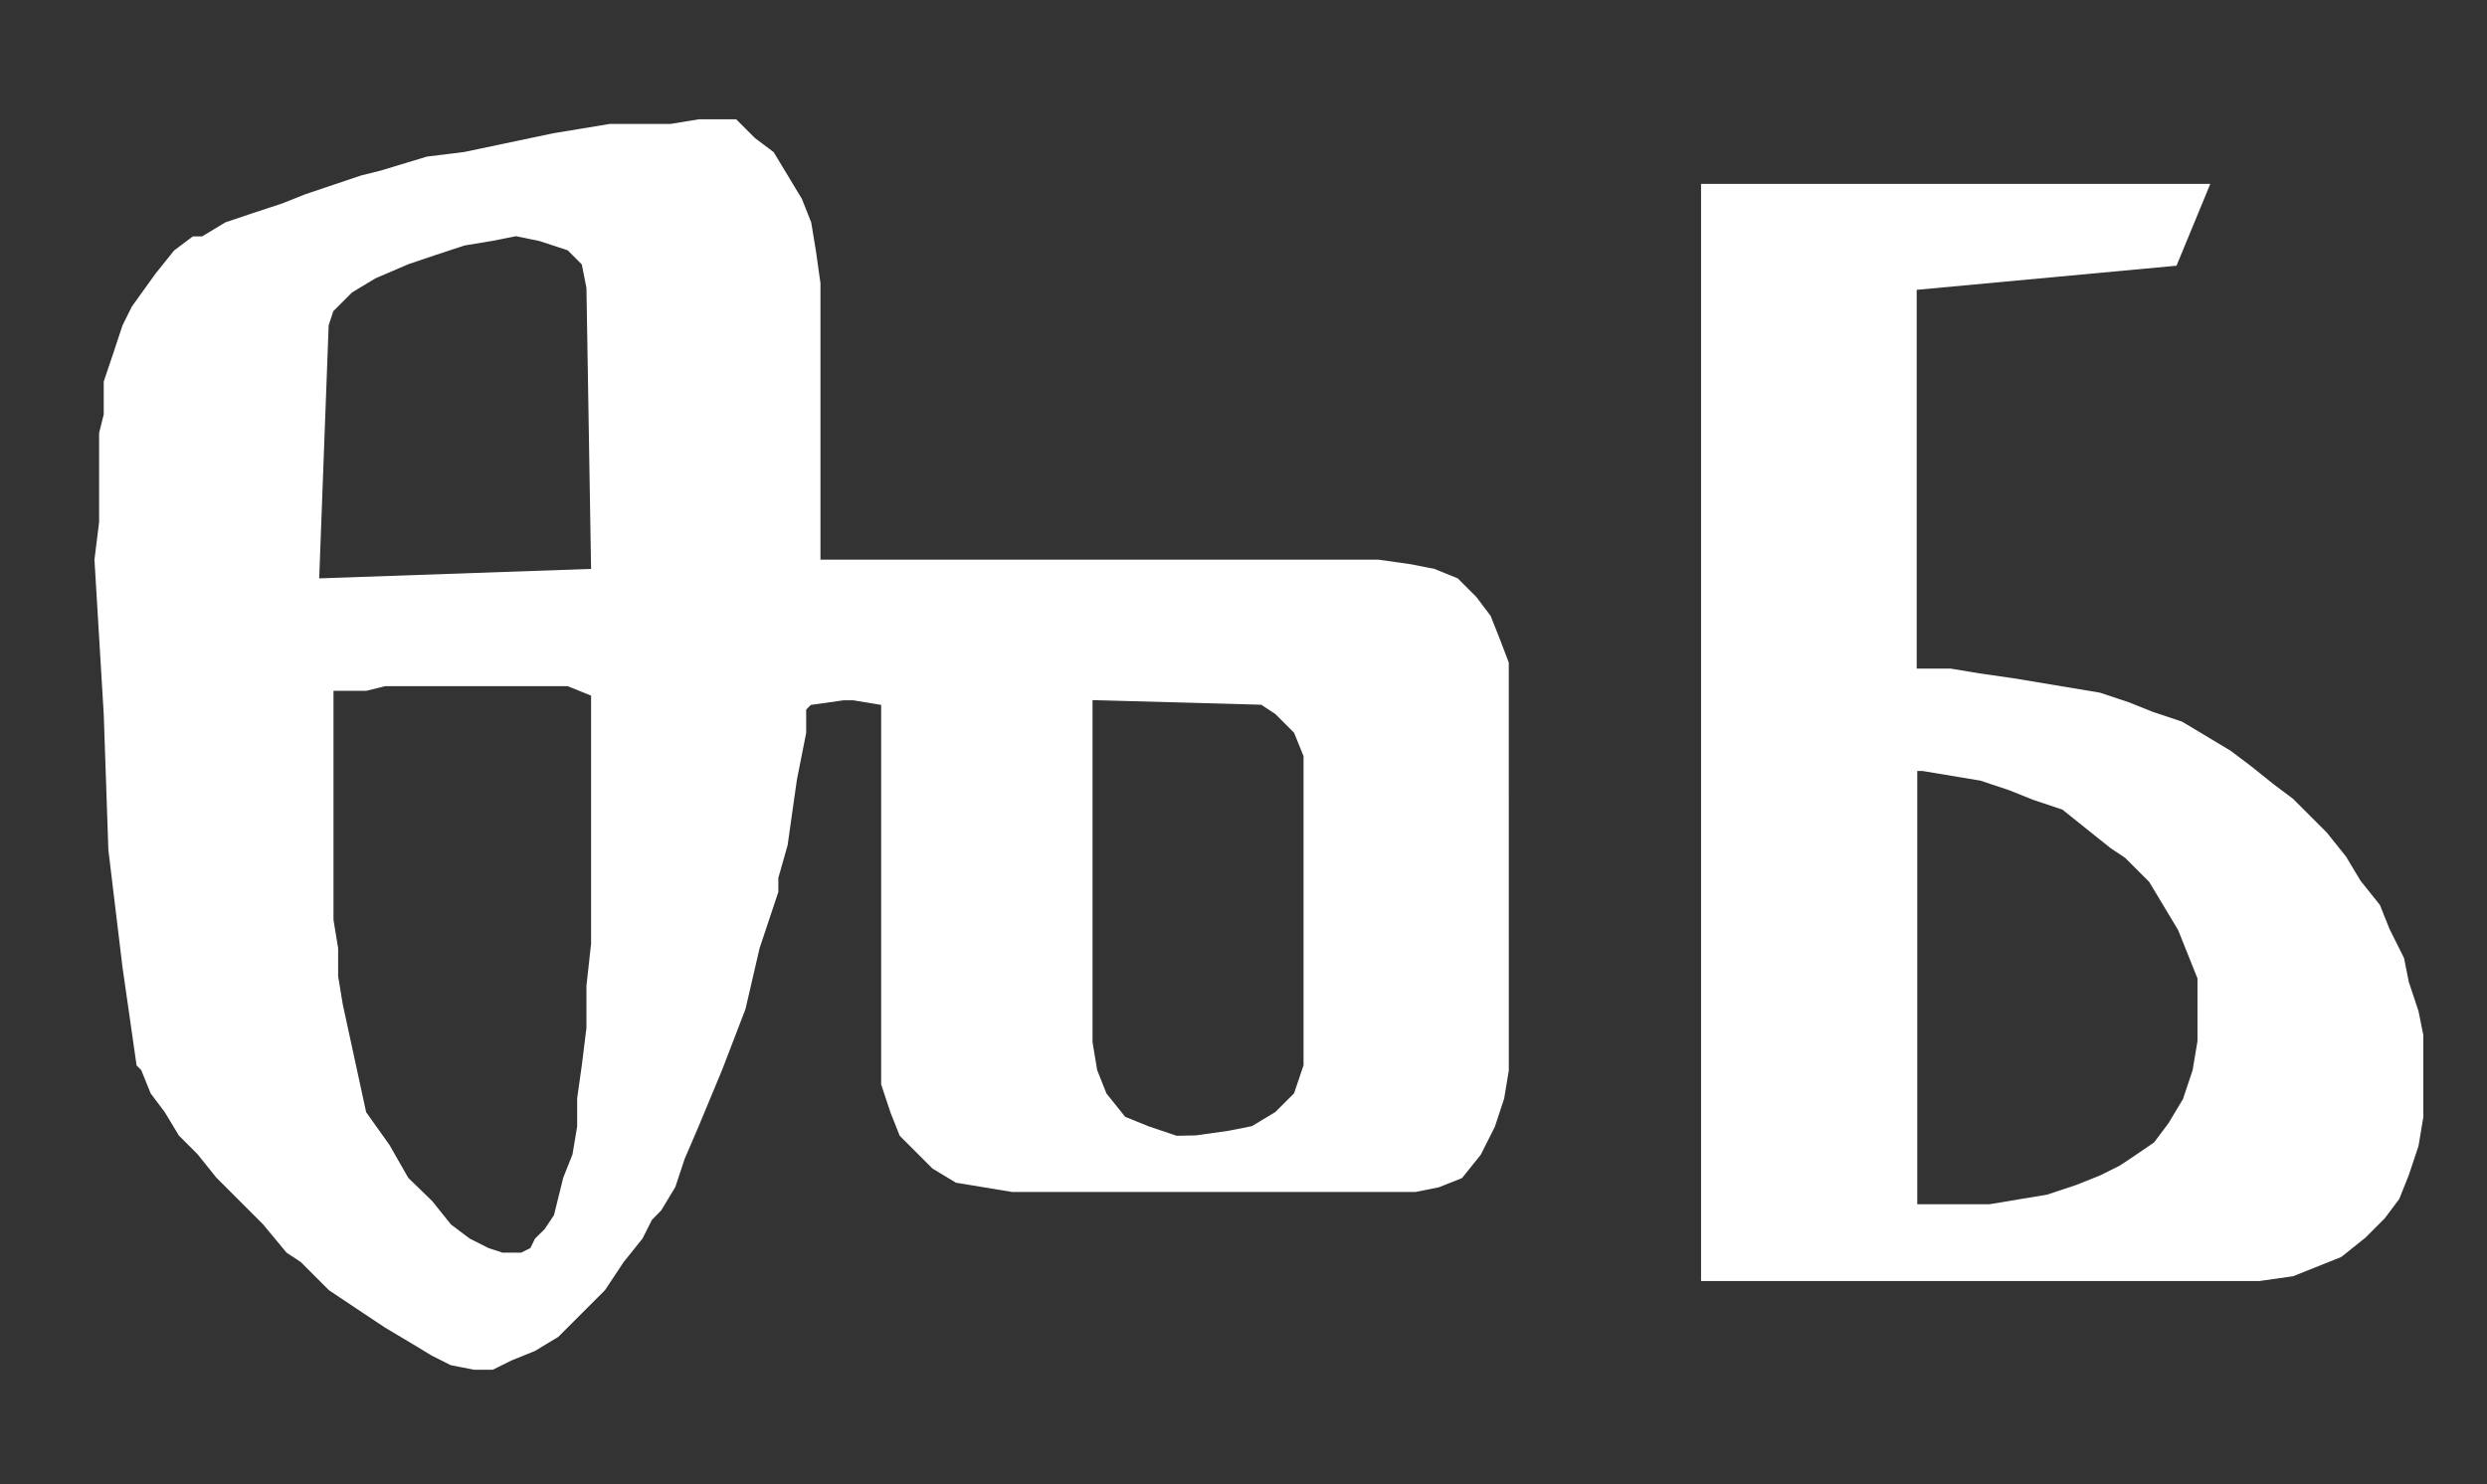 <?xml version="1.0" encoding="utf-8"?>
<!-- Generator: Adobe Illustrator 19.2.1, SVG Export Plug-In . SVG Version: 6.00 Build 0)  -->
<svg version="1.1" id="Layer_1" xmlns="http://www.w3.org/2000/svg" xmlns:xlink="http://www.w3.org/1999/xlink" x="0px" y="0px"
	 viewBox="0 0 1340.1 800" style="enable-background:new 0 0 1340.1 800;" xml:space="preserve">
<rect x="0" y="0" width="1340.1" height="800" fill="#333333" stroke="none"/>
<style type="text/css">
	.st0{fill:#FFFFFF;}
	.st1{fill-rule:evenodd;clip-rule:evenodd;fill:#FFFFFF;}
</style>
<path class="st0" d="M808.2,344.5l-5-12.6l-7.6-10.1l-10.1-10.1l-12.6-5.1l-12.6-2.5l-17.7-2.5H442.1v-149l-2.5-17.7l-2.5-15.1
	l-5-12.6l-7.6-12.6l-7.6-12.6l-10.1-7.6l-10.1-10.1h-20.2l-15.2,2.5h-32.8l-15.1,2.5l-15.2,2.5l-48,10.1l-20.2,2.5L204.9,92
	l-10.1,2.5l-15.2,5.1l-15.1,5.1l-12.6,5l-15.2,5l-15.2,5.1l-12.6,7.6h-5L93.8,135l-10.1,12.6L71,165.3L66,175.4l-5,15.1l-5.1,15.1
	v17.7l-2.5,10.1v48l-2.5,20.2l5,83.3l2.5,73.2l7.6,63.1l7.6,53l2.5,2.5l5.1,12.6l7.6,10.1l7.6,12.6l10.1,10.1l10.1,12.6l12.6,12.6
	l12.6,12.6l12.6,15.2l7.6,5l15.2,15.2l15.1,10.1l15.2,10.1l12.6,7.5l12.6,7.6l10.1,5.1l12.6,2.5h10.1l10.1-5l12.6-5.1l12.6-7.6
	l12.6-12.6l10.1-10.1l2.5-2.5l10.1-15.2l10.1-12.6l5.1-10.1l5-5.1l7.6-12.6l5-15.1l7.6-17.7l12.6-30.3l12.6-32.8l7.6-32.8l10.1-30.3
	v-7.6l5-17.6l2.5-17.7l2.5-17.6l2.5-12.6l2.5-12.6v-12.6l2.5-2.5l17.7-2.5h5.1l15.1,2.5v204.5l5,15.1l5,12.6l10.1,10.1l7.6,7.6
	l12.6,7.6l15.2,2.5l15.2,2.5h217.1l12.6-2.5l12.6-5l10.1-12.6l7.6-15.1l5-15.2l2.5-15.1V357.1L808.2,344.5z M290.7,129.9l15.2,5
	l7.6,7.6l2.5,12.6l2.5,151.5L172,311.7l5.1-136.4l2.5-7.6l10.1-10.1l12.6-7.6l17.7-7.6l15.1-5.1l15.2-5l15.1-2.5l12.6-2.5
	L290.7,129.9z M318.5,508.6l-2.5,22.7V554l-2.5,20.2l-2.5,17.7V607l-2.5,15.1l-5,12.6l-2.5,10.1l-2.5,10.1l-5.1,7.6l-5.1,5l-2.5,5.1
	l-5,2.5h-5h-5l-7.6-2.5l-10.1-5.1l-10.1-7.6l-10.1-12.6L220,634.8l-10.1-17.7l-12.6-17.7l-12.6-58.1l-2.5-15.2v-15.1l-2.5-15.2
	V372.3h17.7l10.1-2.5h63.1h35.3l12.6,5.1L318.5,508.6L318.5,508.6L318.5,508.6z M634,612.1l-15.1-5.1l-12.6-5.1l-10.1-12.6l-5-12.6
	l-2.5-15.1V377.3l90.9,2.5l7.6,5l10.1,10.1l5.1,12.6v166.6l-5.1,15.1l-10.1,10.1l-12.6,7.6l-12.6,2.5l-17.7,2.5L634,612.1L634,612.1
	L634,612.1z"/>
<path class="st1" d="M916.6,690.4h300.8l18.2-2.6l13-5.2l13-5.2l13-10.4l10.4-10.4l7.8-10.4l5.2-13l5.2-15.6l2.6-15.6v-44.1l-2.6-13
	l-5.2-15.6l-2.6-13l-7.8-15.6l-5.2-13l-10.4-13l-7.8-13l-10.4-13l-13-13l-5.2-5.2l-10.4-7.8l-13-10.4l-10.4-7.8l-13-7.8l-13-7.8
	l-15.6-5.2l-13-5.2l-15.6-5.2l-15.6-2.6l-15.6-2.6l-15.6-2.6l-18.2-2.6l-15.6-2.6h-18.2V156.2l140-13l18.2-44.1H916.6V690.4z
	 M1035.9,415.5l15.6,2.6l15.6,2.6l15.6,5.2l13,5.2l15.6,5.2l13,10.4l13,10.4l7.8,5.2l13,13l7.8,13l7.8,13l5.2,13l5.2,13v15.6v18.2
	l-2.6,15.6l-5.2,15.6l-7.8,13l-7.8,10.4L1150,623l-7.8,5.2l-10.4,5.2l-13,5.2l-15.6,5.2l-15.6,2.6l-15.6,2.6h-38.9V415.5H1035.9z"/>
</svg>
